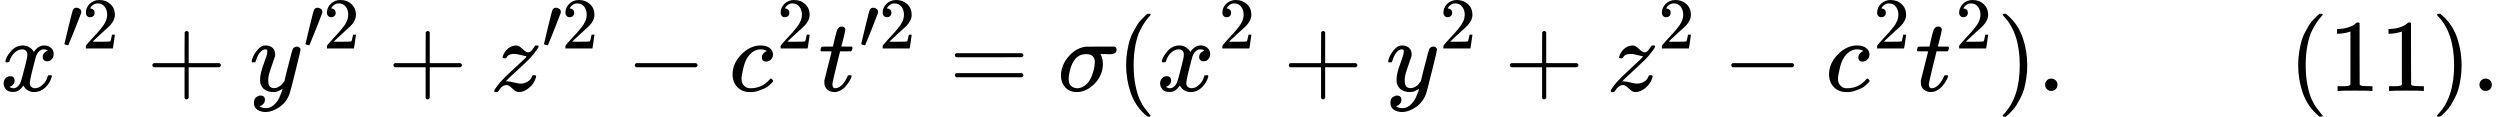 <svg version="1.1" style="vertical-align: -0.566ex;" xmlns="http://www.w3.org/2000/svg" width="24303.2px" height="1133.9px"   viewBox="0 -883.9 24303.2 1133.9" xmlns:xlink="http://www.w3.org/1999/xlink"><defs><path id="MJX-645-TEX-I-1D465" d="M52 289Q59 331 106 386T222 442Q257 442 286 424T329 379Q371 442 430 442Q467 442 494 420T522 361Q522 332 508 314T481 292T458 288Q439 288 427 299T415 328Q415 374 465 391Q454 404 425 404Q412 404 406 402Q368 386 350 336Q290 115 290 78Q290 50 306 38T341 26Q378 26 414 59T463 140Q466 150 469 151T485 153H489Q504 153 504 145Q504 144 502 134Q486 77 440 33T333 -11Q263 -11 227 52Q186 -10 133 -10H127Q78 -10 57 16T35 71Q35 103 54 123T99 143Q142 143 142 101Q142 81 130 66T107 46T94 41L91 40Q91 39 97 36T113 29T132 26Q168 26 194 71Q203 87 217 139T245 247T261 313Q266 340 266 352Q266 380 251 392T217 404Q177 404 142 372T93 290Q91 281 88 280T72 278H58Q52 284 52 289Z"></path><path id="MJX-645-TEX-V-2032" d="M79 43Q73 43 52 49T30 61Q30 68 85 293T146 528Q161 560 198 560Q218 560 240 545T262 501Q262 496 260 486Q259 479 173 263T84 45T79 43Z"></path><path id="MJX-645-TEX-N-32" d="M109 429Q82 429 66 447T50 491Q50 562 103 614T235 666Q326 666 387 610T449 465Q449 422 429 383T381 315T301 241Q265 210 201 149L142 93L218 92Q375 92 385 97Q392 99 409 186V189H449V186Q448 183 436 95T421 3V0H50V19V31Q50 38 56 46T86 81Q115 113 136 137Q145 147 170 174T204 211T233 244T261 278T284 308T305 340T320 369T333 401T340 431T343 464Q343 527 309 573T212 619Q179 619 154 602T119 569T109 550Q109 549 114 549Q132 549 151 535T170 489Q170 464 154 447T109 429Z"></path><path id="MJX-645-TEX-N-2B" d="M56 237T56 250T70 270H369V420L370 570Q380 583 389 583Q402 583 409 568V270H707Q722 262 722 250T707 230H409V-68Q401 -82 391 -82H389H387Q375 -82 369 -68V230H70Q56 237 56 250Z"></path><path id="MJX-645-TEX-I-1D466" d="M21 287Q21 301 36 335T84 406T158 442Q199 442 224 419T250 355Q248 336 247 334Q247 331 231 288T198 191T182 105Q182 62 196 45T238 27Q261 27 281 38T312 61T339 94Q339 95 344 114T358 173T377 247Q415 397 419 404Q432 431 462 431Q475 431 483 424T494 412T496 403Q496 390 447 193T391 -23Q363 -106 294 -155T156 -205Q111 -205 77 -183T43 -117Q43 -95 50 -80T69 -58T89 -48T106 -45Q150 -45 150 -87Q150 -107 138 -122T115 -142T102 -147L99 -148Q101 -153 118 -160T152 -167H160Q177 -167 186 -165Q219 -156 247 -127T290 -65T313 -9T321 21L315 17Q309 13 296 6T270 -6Q250 -11 231 -11Q185 -11 150 11T104 82Q103 89 103 113Q103 170 138 262T173 379Q173 380 173 381Q173 390 173 393T169 400T158 404H154Q131 404 112 385T82 344T65 302T57 280Q55 278 41 278H27Q21 284 21 287Z"></path><path id="MJX-645-TEX-I-1D467" d="M347 338Q337 338 294 349T231 360Q211 360 197 356T174 346T162 335T155 324L153 320Q150 317 138 317Q117 317 117 325Q117 330 120 339Q133 378 163 406T229 440Q241 442 246 442Q271 442 291 425T329 392T367 375Q389 375 411 408T434 441Q435 442 449 442H462Q468 436 468 434Q468 430 463 420T449 399T432 377T418 358L411 349Q368 298 275 214T160 106L148 94L163 93Q185 93 227 82T290 71Q328 71 360 90T402 140Q406 149 409 151T424 153Q443 153 443 143Q443 138 442 134Q425 72 376 31T278 -11Q252 -11 232 6T193 40T155 57Q111 57 76 -3Q70 -11 59 -11H54H41Q35 -5 35 -2Q35 13 93 84Q132 129 225 214T340 322Q352 338 347 338Z"></path><path id="MJX-645-TEX-N-2212" d="M84 237T84 250T98 270H679Q694 262 694 250T679 230H98Q84 237 84 250Z"></path><path id="MJX-645-TEX-I-1D450" d="M34 159Q34 268 120 355T306 442Q362 442 394 418T427 355Q427 326 408 306T360 285Q341 285 330 295T319 325T330 359T352 380T366 386H367Q367 388 361 392T340 400T306 404Q276 404 249 390Q228 381 206 359Q162 315 142 235T121 119Q121 73 147 50Q169 26 205 26H209Q321 26 394 111Q403 121 406 121Q410 121 419 112T429 98T420 83T391 55T346 25T282 0T202 -11Q127 -11 81 37T34 159Z"></path><path id="MJX-645-TEX-I-1D461" d="M26 385Q19 392 19 395Q19 399 22 411T27 425Q29 430 36 430T87 431H140L159 511Q162 522 166 540T173 566T179 586T187 603T197 615T211 624T229 626Q247 625 254 615T261 596Q261 589 252 549T232 470L222 433Q222 431 272 431H323Q330 424 330 420Q330 398 317 385H210L174 240Q135 80 135 68Q135 26 162 26Q197 26 230 60T283 144Q285 150 288 151T303 153H307Q322 153 322 145Q322 142 319 133Q314 117 301 95T267 48T216 6T155 -11Q125 -11 98 4T59 56Q57 64 57 83V101L92 241Q127 382 128 383Q128 385 77 385H26Z"></path><path id="MJX-645-TEX-N-3D" d="M56 347Q56 360 70 367H707Q722 359 722 347Q722 336 708 328L390 327H72Q56 332 56 347ZM56 153Q56 168 72 173H708Q722 163 722 153Q722 140 707 133H70Q56 140 56 153Z"></path><path id="MJX-645-TEX-I-1D70E" d="M184 -11Q116 -11 74 34T31 147Q31 247 104 333T274 430Q275 431 414 431H552Q553 430 555 429T559 427T562 425T565 422T567 420T569 416T570 412T571 407T572 401Q572 357 507 357Q500 357 490 357T476 358H416L421 348Q439 310 439 263Q439 153 359 71T184 -11ZM361 278Q361 358 276 358Q152 358 115 184Q114 180 114 178Q106 141 106 117Q106 67 131 47T188 26Q242 26 287 73Q316 103 334 153T356 233T361 278Z"></path><path id="MJX-645-TEX-N-28" d="M94 250Q94 319 104 381T127 488T164 576T202 643T244 695T277 729T302 750H315H319Q333 750 333 741Q333 738 316 720T275 667T226 581T184 443T167 250T184 58T225 -81T274 -167T316 -220T333 -241Q333 -250 318 -250H315H302L274 -226Q180 -141 137 -14T94 250Z"></path><path id="MJX-645-TEX-N-29" d="M60 749L64 750Q69 750 74 750H86L114 726Q208 641 251 514T294 250Q294 182 284 119T261 12T224 -76T186 -143T145 -194T113 -227T90 -246Q87 -249 86 -250H74Q66 -250 63 -250T58 -247T55 -238Q56 -237 66 -225Q221 -64 221 250T66 725Q56 737 55 738Q55 746 60 749Z"></path><path id="MJX-645-TEX-N-2E" d="M78 60Q78 84 95 102T138 120Q162 120 180 104T199 61Q199 36 182 18T139 0T96 17T78 60Z"></path><path id="MJX-645-TEX-N-31" d="M213 578L200 573Q186 568 160 563T102 556H83V602H102Q149 604 189 617T245 641T273 663Q275 666 285 666Q294 666 302 660V361L303 61Q310 54 315 52T339 48T401 46H427V0H416Q395 3 257 3Q121 3 100 0H88V46H114Q136 46 152 46T177 47T193 50T201 52T207 57T213 61V578Z"></path></defs><g stroke="currentColor" fill="currentColor" stroke-width="0" transform="scale(1,-1)"><g ><g ><g ><use  xlink:href="#MJX-645-TEX-I-1D465"></use></g><g  transform="translate(605,413) scale(0.707)"><g ><use  xlink:href="#MJX-645-TEX-V-2032"></use></g><g   transform="translate(275,0)"><g ><use  xlink:href="#MJX-645-TEX-N-32"></use></g></g></g></g><g  transform="translate(1425.2,0)"><use  xlink:href="#MJX-645-TEX-N-2B"></use></g><g  transform="translate(2425.5,0)"><g ><use  xlink:href="#MJX-645-TEX-I-1D466"></use></g><g  transform="translate(523,413) scale(0.707)"><g ><use  xlink:href="#MJX-645-TEX-V-2032"></use></g><g   transform="translate(275,0)"><g ><use  xlink:href="#MJX-645-TEX-N-32"></use></g></g></g></g><g  transform="translate(3768.7,0)"><use  xlink:href="#MJX-645-TEX-N-2B"></use></g><g  transform="translate(4768.9,0)"><g ><use  xlink:href="#MJX-645-TEX-I-1D467"></use></g><g  transform="translate(498,413) scale(0.707)"><g ><use  xlink:href="#MJX-645-TEX-V-2032"></use></g><g   transform="translate(275,0)"><g ><use  xlink:href="#MJX-645-TEX-N-32"></use></g></g></g></g><g  transform="translate(6087.1,0)"><use  xlink:href="#MJX-645-TEX-N-2212"></use></g><g  transform="translate(7087.4,0)"><g ><use  xlink:href="#MJX-645-TEX-I-1D450"></use></g><g  transform="translate(466,413) scale(0.707)" ><g ><use  xlink:href="#MJX-645-TEX-N-32"></use></g></g></g><g  transform="translate(7956.9,0)"><g ><use  xlink:href="#MJX-645-TEX-I-1D461"></use></g><g  transform="translate(394,413) scale(0.707)"><g ><use  xlink:href="#MJX-645-TEX-V-2032"></use></g><g   transform="translate(275,0)"><g ><use  xlink:href="#MJX-645-TEX-N-32"></use></g></g></g></g><g  transform="translate(9226.7,0)"><use  xlink:href="#MJX-645-TEX-N-3D"></use></g><g  transform="translate(10282.5,0)"><use  xlink:href="#MJX-645-TEX-I-1D70E"></use></g><g  transform="translate(10853.5,0)"><use  xlink:href="#MJX-645-TEX-N-28"></use></g><g  transform="translate(11242.5,0)"><g ><use  xlink:href="#MJX-645-TEX-I-1D465"></use></g><g  transform="translate(605,413) scale(0.707)" ><g ><use  xlink:href="#MJX-645-TEX-N-32"></use></g></g></g><g  transform="translate(12473.2,0)"><use  xlink:href="#MJX-645-TEX-N-2B"></use></g><g  transform="translate(13473.5,0)"><g ><use  xlink:href="#MJX-645-TEX-I-1D466"></use></g><g  transform="translate(523,413) scale(0.707)" ><g ><use  xlink:href="#MJX-645-TEX-N-32"></use></g></g></g><g  transform="translate(14622.2,0)"><use  xlink:href="#MJX-645-TEX-N-2B"></use></g><g  transform="translate(15622.5,0)"><g ><use  xlink:href="#MJX-645-TEX-I-1D467"></use></g><g  transform="translate(498,413) scale(0.707)" ><g ><use  xlink:href="#MJX-645-TEX-N-32"></use></g></g></g><g  transform="translate(16746.2,0)"><use  xlink:href="#MJX-645-TEX-N-2212"></use></g><g  transform="translate(17746.5,0)"><g ><use  xlink:href="#MJX-645-TEX-I-1D450"></use></g><g  transform="translate(466,413) scale(0.707)" ><g ><use  xlink:href="#MJX-645-TEX-N-32"></use></g></g></g><g  transform="translate(18616,0)"><g ><use  xlink:href="#MJX-645-TEX-I-1D461"></use></g><g  transform="translate(394,413) scale(0.707)" ><g ><use  xlink:href="#MJX-645-TEX-N-32"></use></g></g></g><g  transform="translate(19413.6,0)"><use  xlink:href="#MJX-645-TEX-N-29"></use></g><g  transform="translate(19802.6,0)"><use  xlink:href="#MJX-645-TEX-N-2E"></use></g><g  transform="translate(20080.6,0)"><g ></g></g><g  transform="translate(22247.2,0)"><use  xlink:href="#MJX-645-TEX-N-28"></use><use  xlink:href="#MJX-645-TEX-N-31" transform="translate(389,0)"></use><use  xlink:href="#MJX-645-TEX-N-31" transform="translate(889,0)"></use><use  xlink:href="#MJX-645-TEX-N-29" transform="translate(1389,0)"></use></g><g  transform="translate(24025.2,0)"><use  xlink:href="#MJX-645-TEX-N-2E"></use></g></g></g></svg>